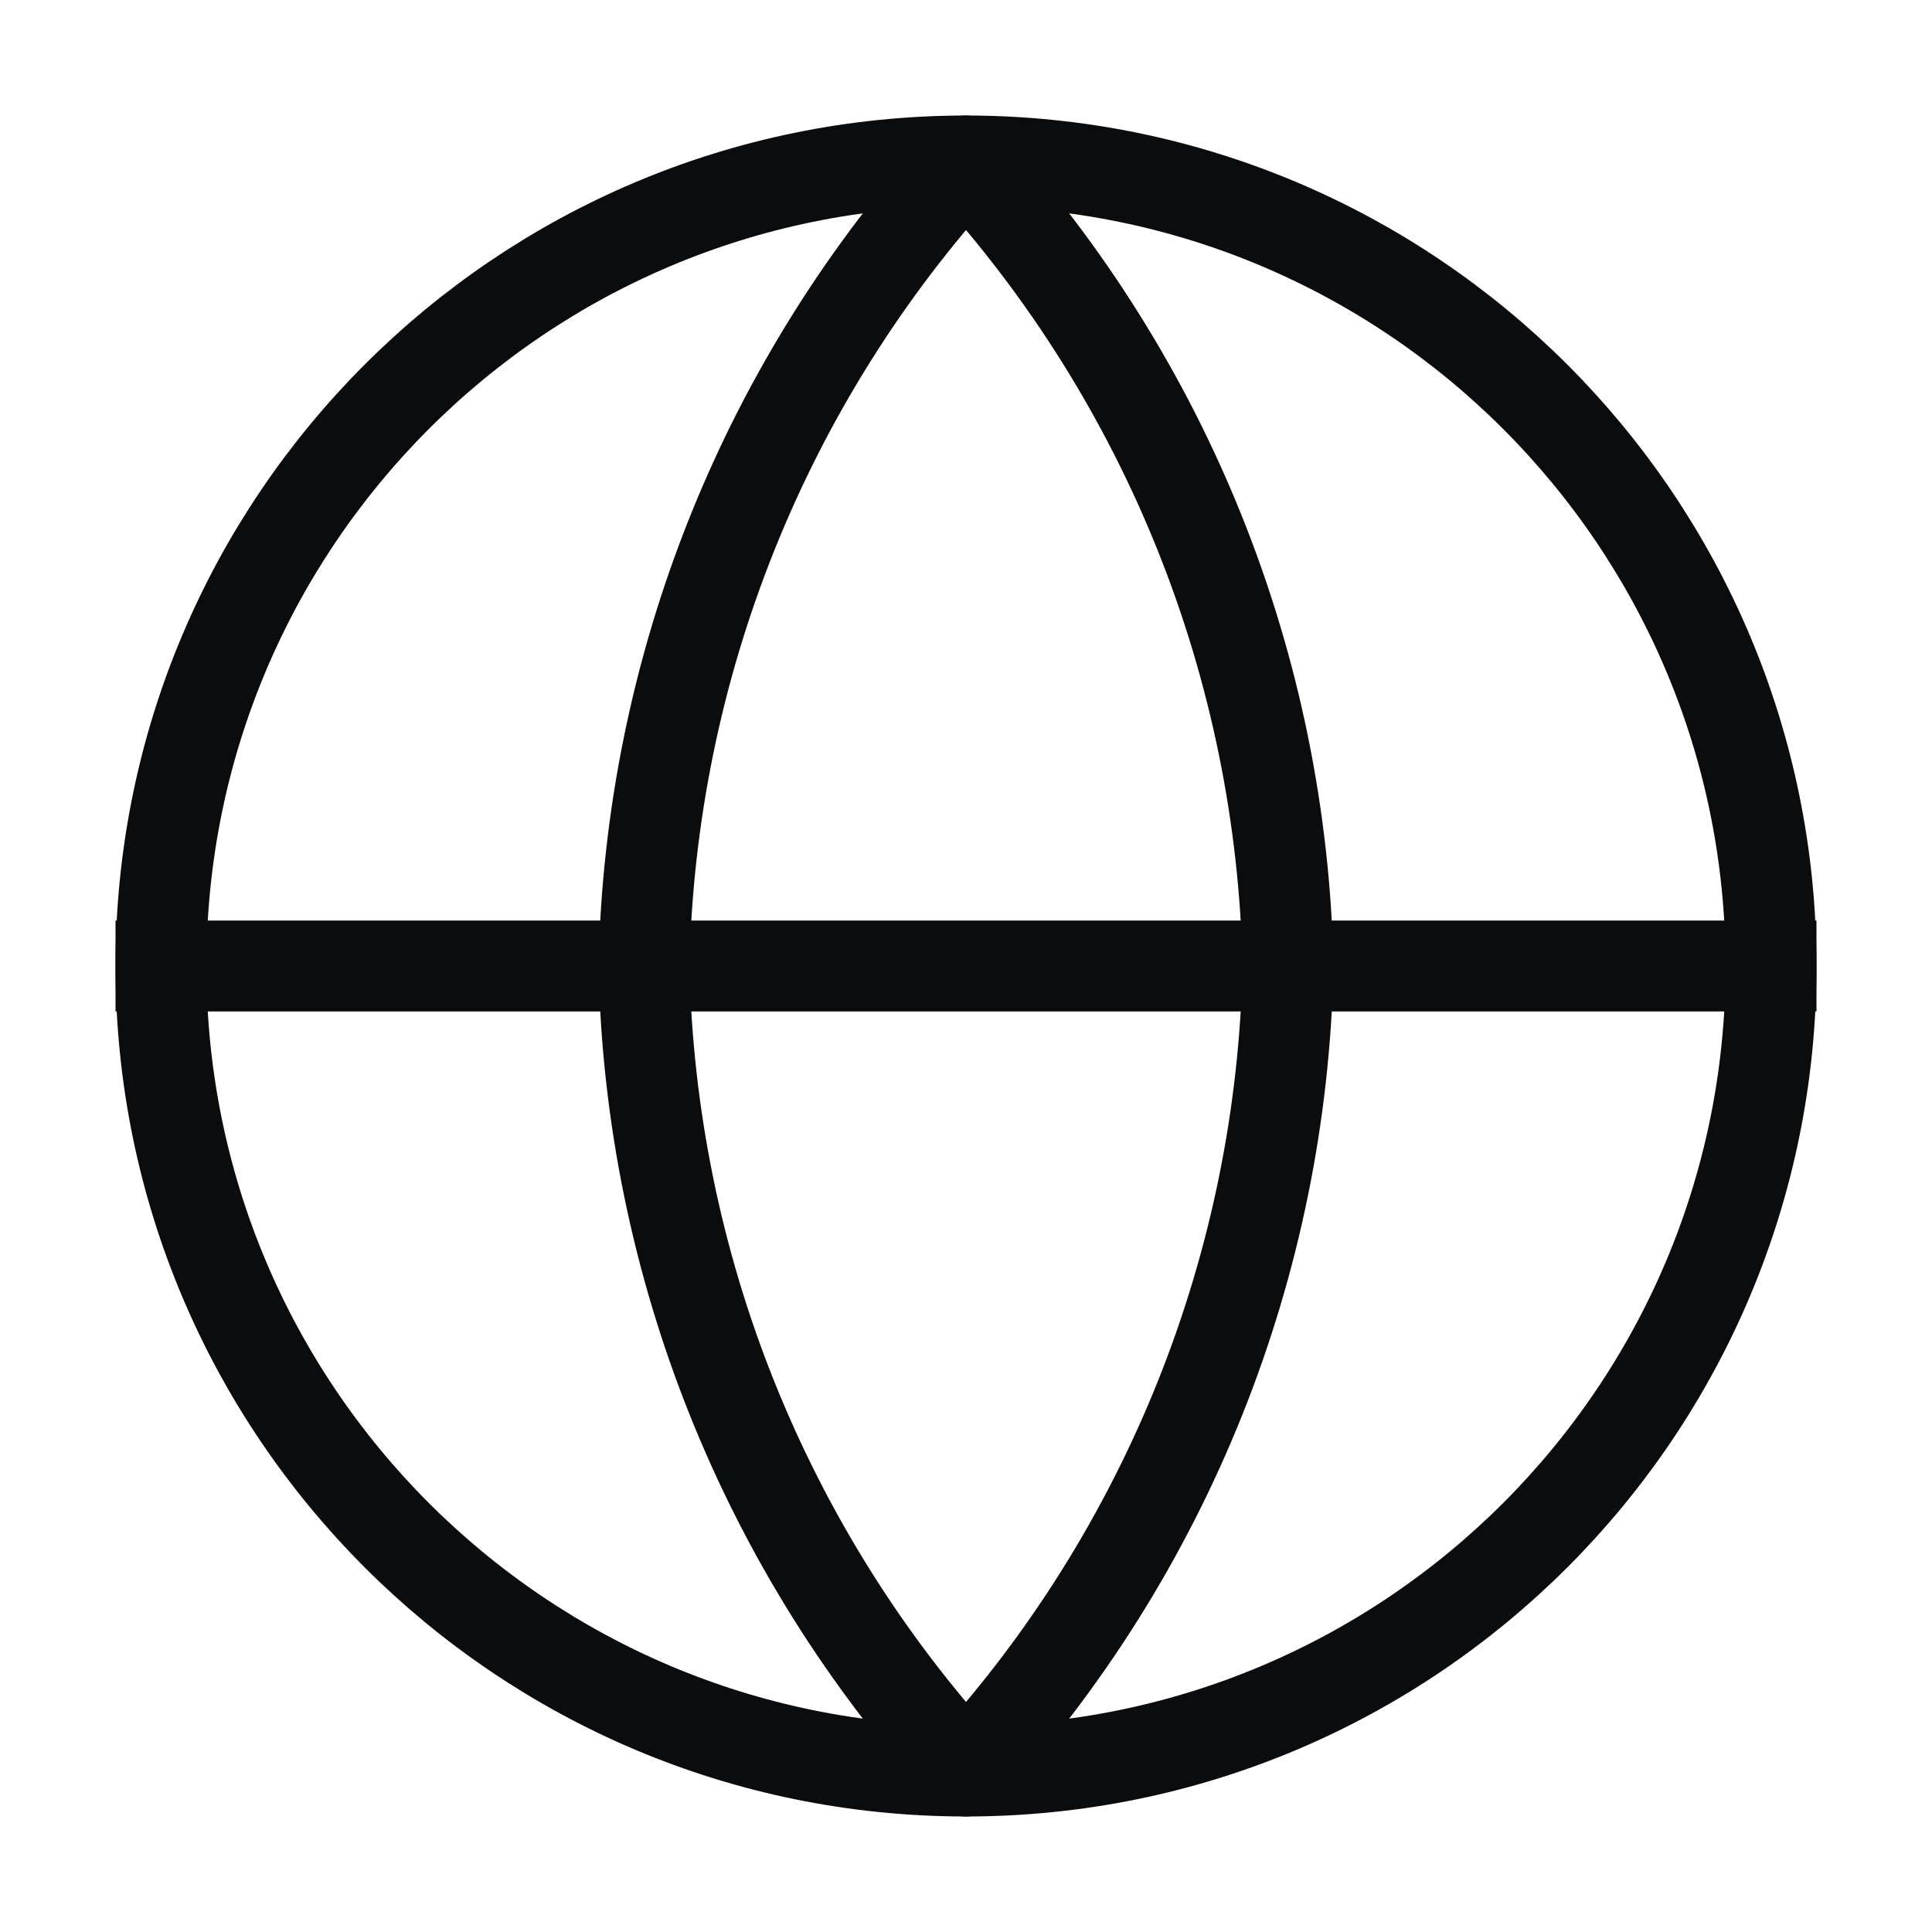 <svg xmlns="http://www.w3.org/2000/svg" fill="none" viewBox="0 0 34 34" height="34" width="34">
<path stroke-linejoin="round" stroke-linecap="square" stroke-width="1.6" stroke="#0B0C0D" d="M17 31.167C24.824 31.167 31.167 24.824 31.167 17C31.167 9.176 24.824 2.833 17 2.833C9.176 2.833 2.833 9.176 2.833 17C2.833 24.824 9.176 31.167 17 31.167Z"></path>
<path stroke-linejoin="round" stroke-linecap="square" stroke-width="1.6" stroke="#0B0C0D" d="M2.833 17H31.167"></path>
<path stroke-linejoin="round" stroke-linecap="square" stroke-width="1.6" stroke="#0B0C0D" d="M17 2.833C20.544 6.713 22.557 11.747 22.667 17C22.557 22.253 20.544 27.287 17 31.167C13.457 27.287 11.443 22.253 11.333 17C11.443 11.747 13.457 6.713 17 2.833V2.833Z"></path>
</svg>
